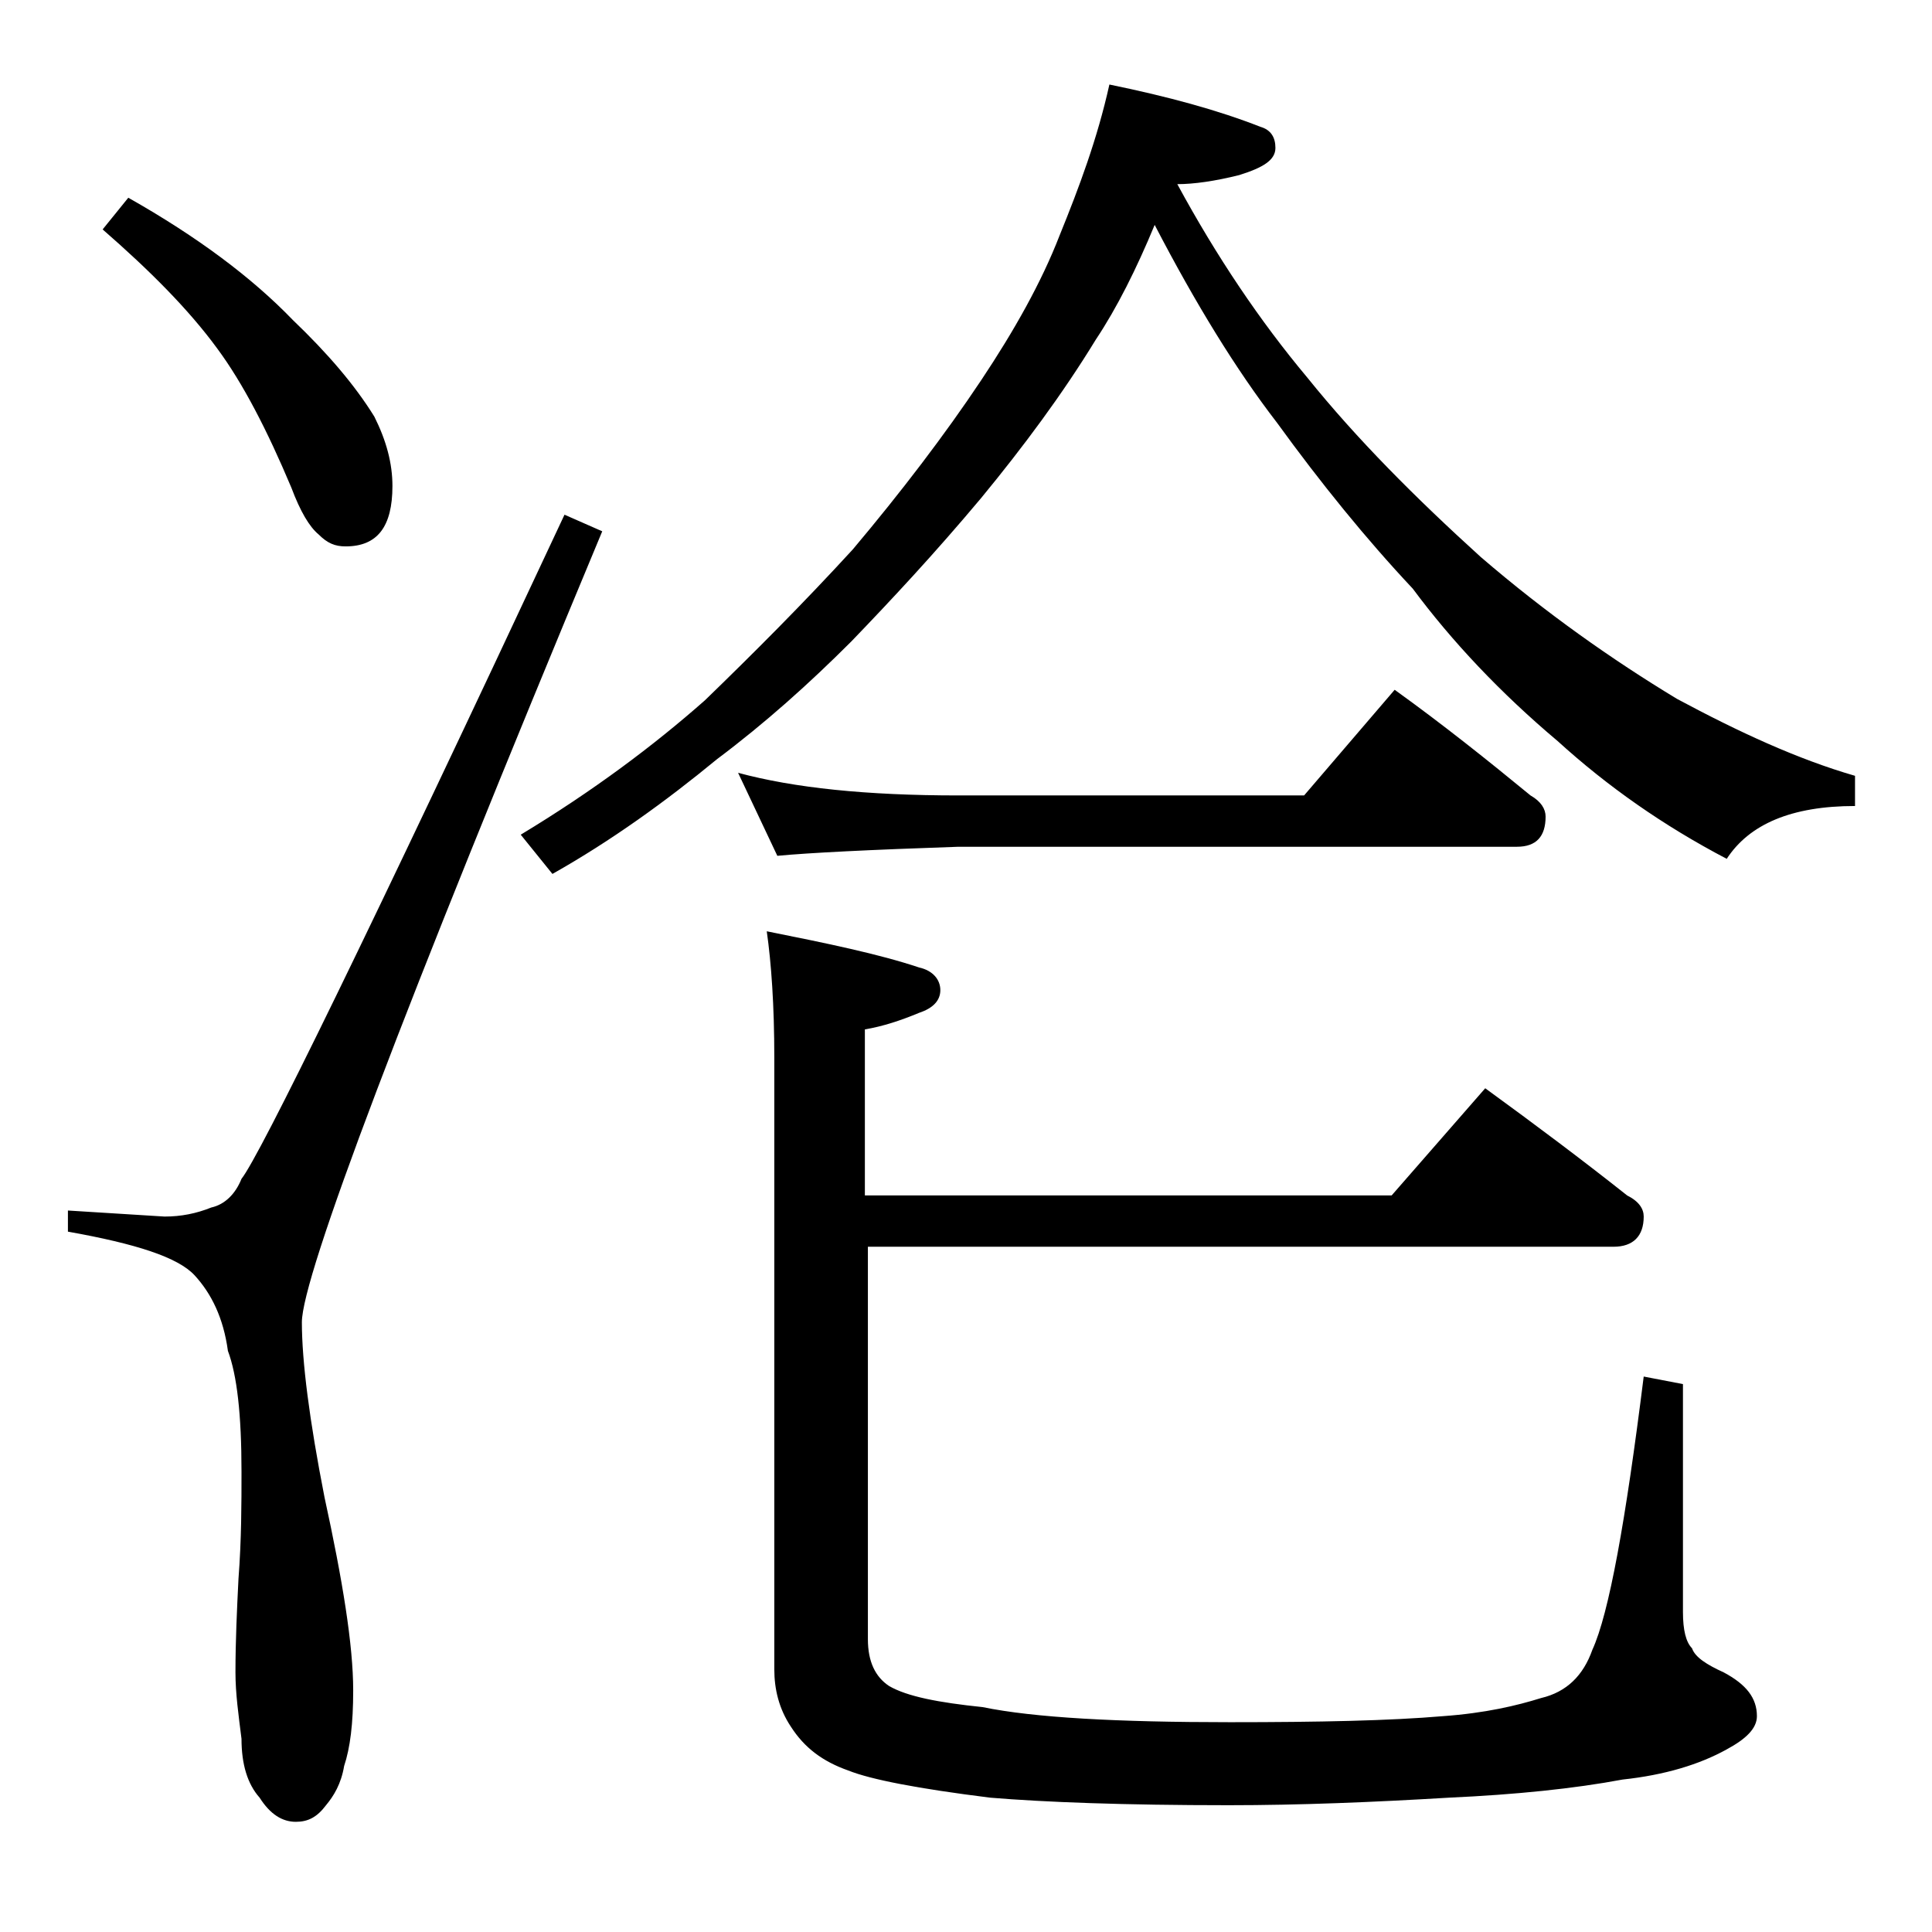 <?xml version="1.0" encoding="utf-8"?>
<!-- Generator: Adobe Illustrator 18.0.0, SVG Export Plug-In . SVG Version: 6.00 Build 0)  -->
<!DOCTYPE svg PUBLIC "-//W3C//DTD SVG 1.1//EN" "http://www.w3.org/Graphics/SVG/1.1/DTD/svg11.dtd">
<svg version="1.1" id="Layer_1" xmlns="http://www.w3.org/2000/svg" xmlns:xlink="http://www.w3.org/1999/xlink" x="0px" y="0px"
	 viewBox="0 0 128 128" enable-background="new 0 0 128 128" xml:space="preserve">
<path d="M37.4,34.1l2.5,1.1C26.6,67.1,20,84.6,20,87.6c0,2.6,0.5,6.5,1.5,11.6c1.2,5.5,1.9,9.8,1.9,12.8c0,2.2-0.2,3.8-0.6,5
	c-0.2,1.2-0.7,2-1.2,2.6c-0.6,0.8-1.2,1.1-2,1.1c-0.9,0-1.7-0.5-2.4-1.6c-0.8-0.9-1.2-2.2-1.2-3.9c-0.2-1.6-0.4-3-0.4-4.4
	c0-2.1,0.1-4.2,0.2-6.2c0.2-2.6,0.2-5,0.2-7.1c0-3.8-0.3-6.4-0.9-8c-0.3-2.2-1.1-3.8-2.2-5c-1.1-1.2-3.9-2.1-8.4-2.9v-1.4l6.4,0.4
	c1.1,0,2.1-0.2,3.1-0.6c0.9-0.2,1.6-0.9,2-1.9C17.2,76.6,24.4,61.9,37.4,34.1z M8.5,13.1c4.6,2.6,8.2,5.3,10.9,8.1
	c2.3,2.2,4.1,4.3,5.4,6.4c0.8,1.6,1.2,3.1,1.2,4.6c0,2.7-1,4-3.1,4c-0.7,0-1.2-0.2-1.8-0.8c-0.6-0.5-1.2-1.5-1.8-3.1
	c-1.6-3.8-3.2-6.9-4.9-9.2c-1.9-2.6-4.5-5.2-7.6-7.9L8.5,13.1z M73.5,5.6c3.9,0.8,7.2,1.7,10,2.8c0.7,0.2,1,0.7,1,1.4
	c0,0.8-0.8,1.3-2.4,1.8c-1.6,0.4-3,0.6-4.1,0.6c2.6,4.8,5.5,9.1,8.6,12.8c3.3,4.1,7.2,8,11.5,11.9c4.3,3.7,8.7,6.8,13,9.4
	c4.1,2.2,8,4,11.8,5.1v2c-4.2,0-7,1.2-8.5,3.5c-4.2-2.2-7.9-4.8-11.2-7.8c-3.8-3.2-7-6.6-9.6-10.1c-3.1-3.3-6.1-7-9-11
	c-2.7-3.5-5.4-7.9-8.1-13.1c-1.2,2.9-2.5,5.5-3.9,7.6c-2.2,3.6-4.8,7.1-7.6,10.5c-3.1,3.7-6,6.8-8.6,9.5c-2.8,2.8-5.7,5.4-8.9,7.8
	c-3.4,2.8-7,5.4-10.9,7.6l-2.1-2.6c4.8-2.9,8.8-5.9,12.2-8.9c3.2-3.1,6.5-6.4,9.8-10c3.2-3.8,6.1-7.6,8.5-11.2
	c2.2-3.3,4-6.5,5.2-9.6C71.5,12.4,72.7,9.2,73.5,5.6z M48.9,51.2c3.7,1,8.5,1.5,14.6,1.5h22.9l6-7c3.2,2.3,6.2,4.7,9,7
	c0.7,0.4,1,0.9,1,1.4c0,1.3-0.6,2-1.9,2h-37c-5.9,0.2-9.9,0.4-12,0.6L48.9,51.2z M98.4,72.1c3.3,2.4,6.5,4.8,9.4,7.1
	c0.8,0.4,1.1,0.9,1.1,1.4c0,1.3-0.7,2-2,2H57.5v26c0,1.5,0.5,2.5,1.4,3.1c1.2,0.7,3.3,1.1,6.2,1.4c3.4,0.7,8.9,1,16.4,1
	c5.9,0,10.6-0.1,14.1-0.4c2.8-0.2,4.9-0.7,6.5-1.2c1.7-0.4,2.8-1.5,3.4-3.2c1.1-2.4,2.2-8.5,3.4-18.1l2.6,0.5v15.1
	c0,1.2,0.2,2,0.6,2.4c0.2,0.6,1,1.1,2.1,1.6c1.5,0.8,2.2,1.7,2.2,2.9c0,0.8-0.7,1.5-2,2.2c-1.8,1-4.1,1.7-6.9,2
	c-3.2,0.6-7.1,1-11.5,1.2c-5,0.3-9.9,0.5-14.6,0.5c-6.9,0-12.2-0.2-15.8-0.5c-4.8-0.6-7.9-1.2-9.4-1.8c-1.7-0.6-2.9-1.5-3.8-2.9
	c-0.8-1.2-1.1-2.5-1.1-3.8V70.1c0-3.5-0.2-6.3-0.5-8.4c4,0.8,7.4,1.5,10.1,2.4c0.9,0.2,1.4,0.8,1.4,1.5s-0.5,1.2-1.4,1.5
	c-1.2,0.5-2.4,0.9-3.6,1.1v11h34.9L98.4,72.1z"/>
</svg>
